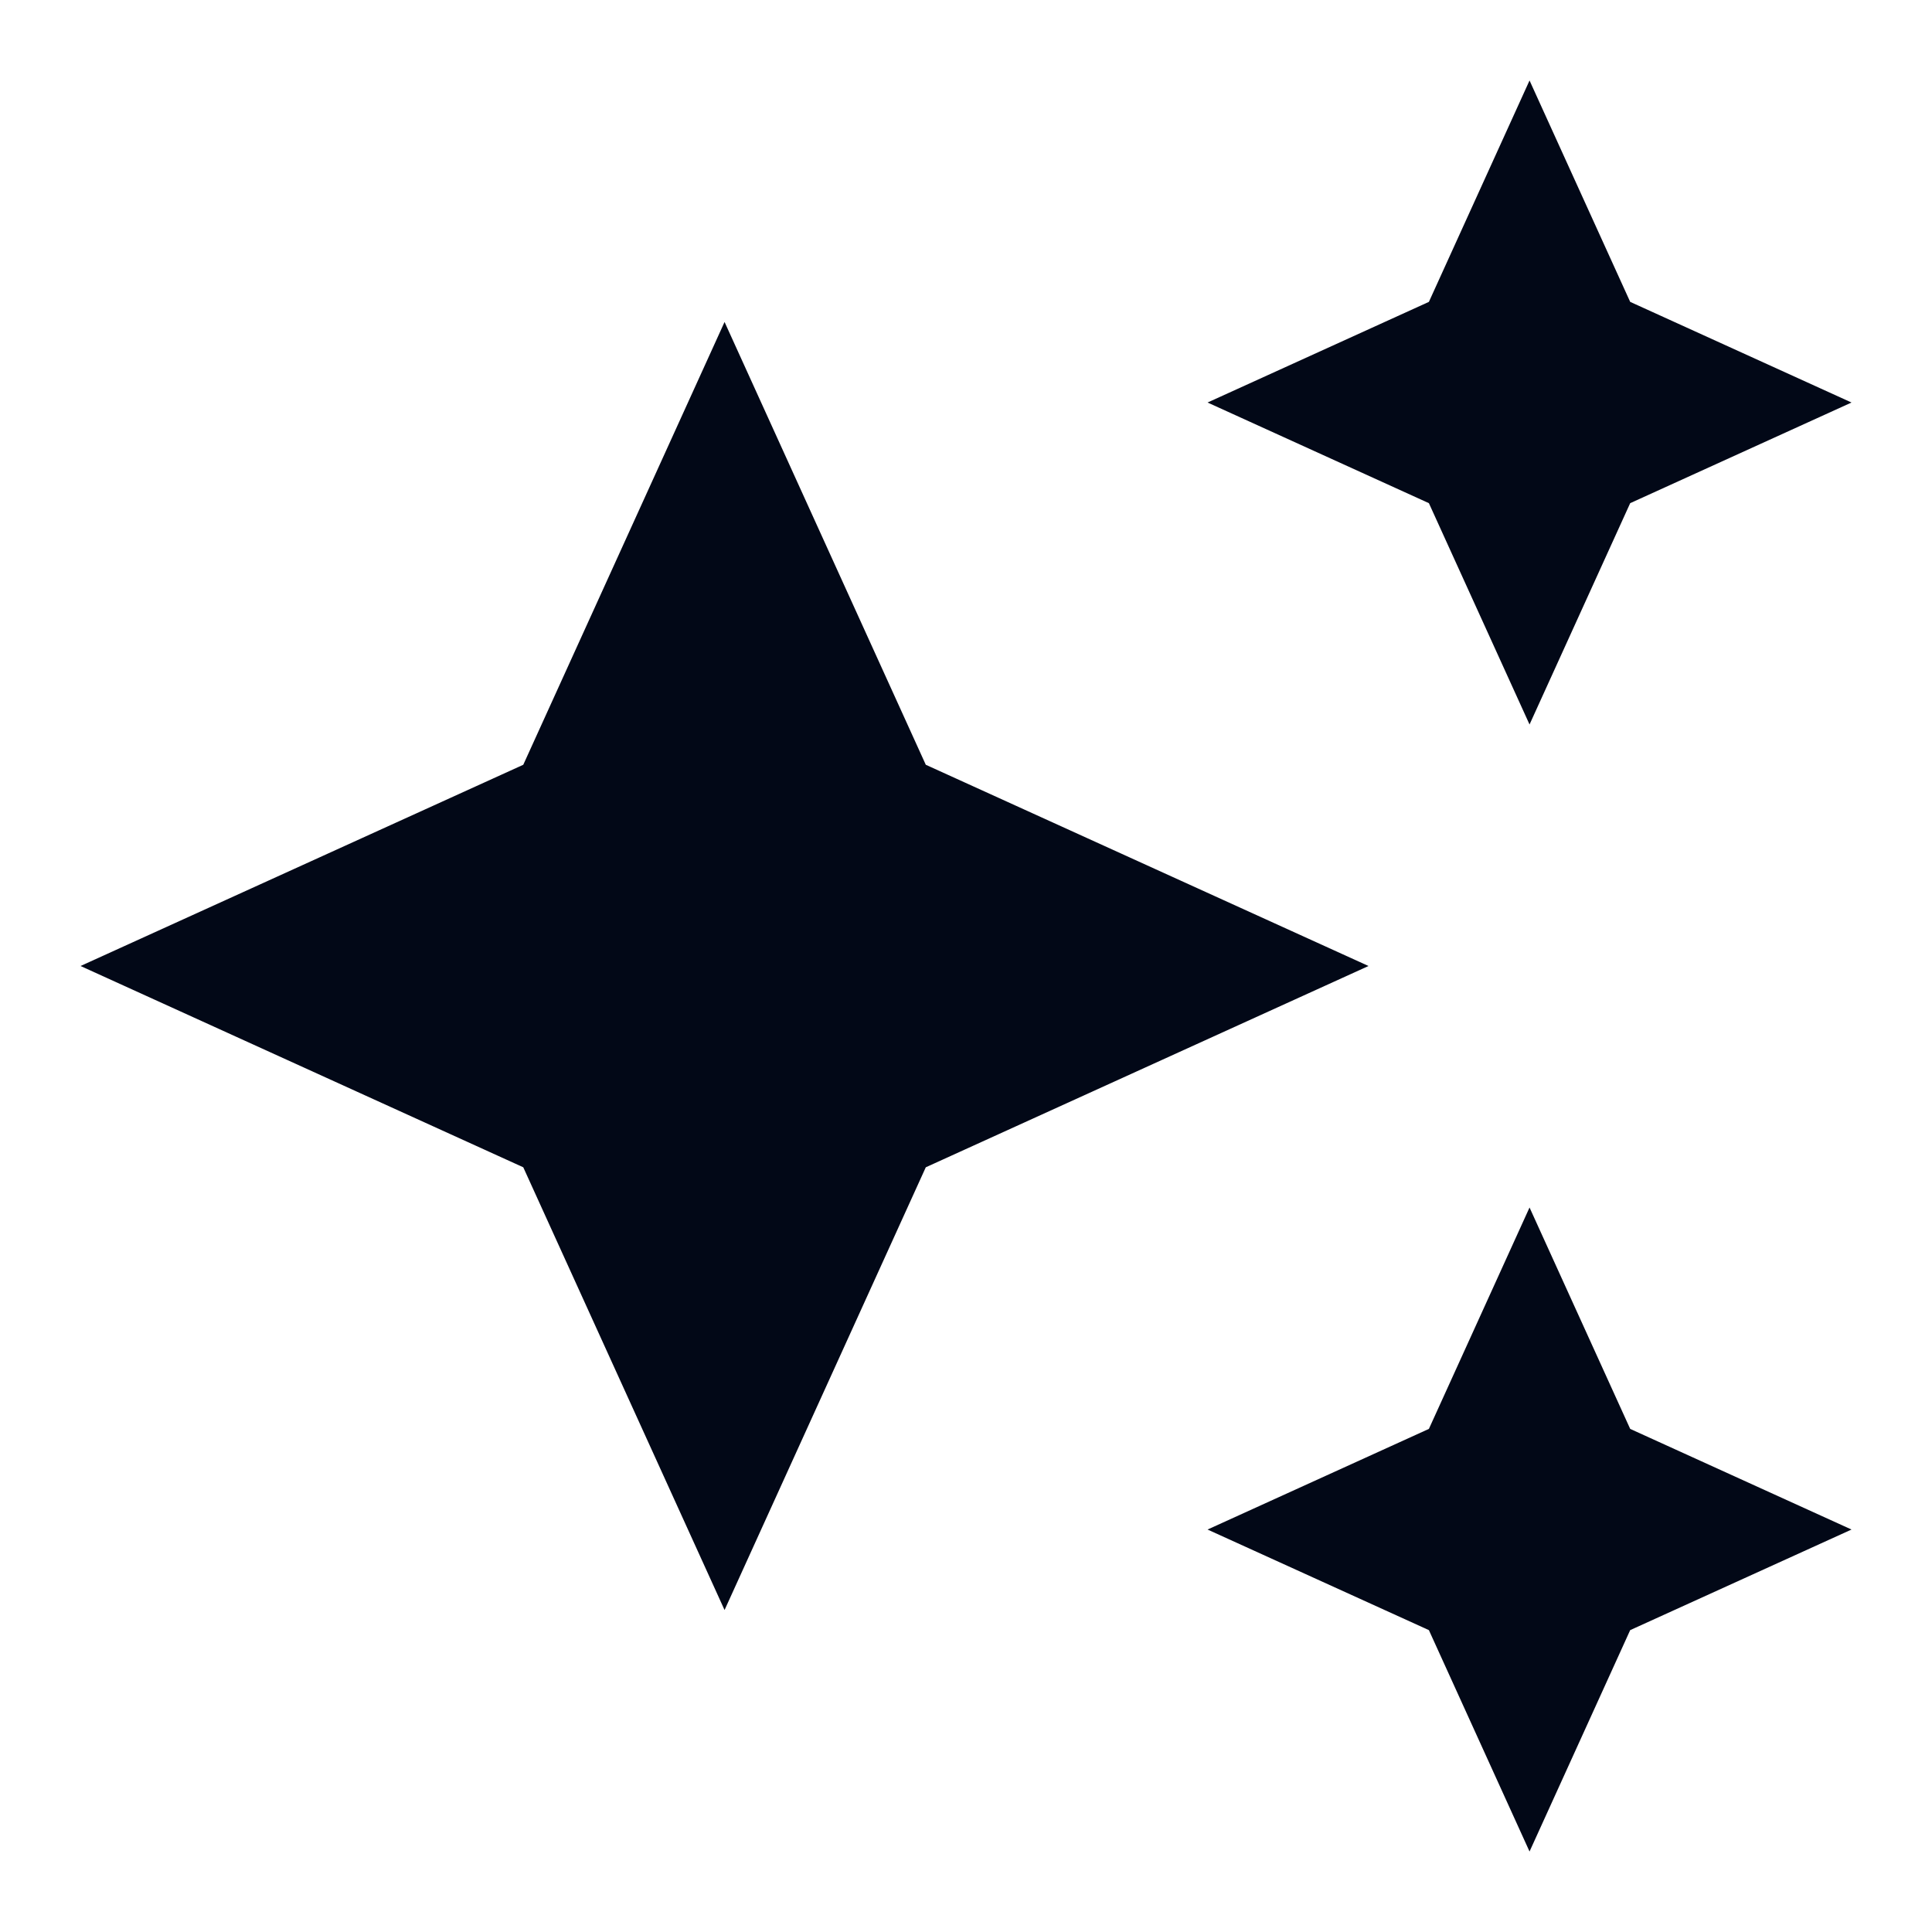<svg width="32" height="32" viewBox="0 0 32 32" fill="none" xmlns="http://www.w3.org/2000/svg">
<path d="M25.334 12L27.001 8.334L30.667 6.667L27.001 5L25.334 1.333L23.667 5L20.001 6.667L23.667 8.334L25.334 12ZM15.334 12.667L12.001 5.333L8.667 12.667L1.334 16L8.667 19.334L12.001 26.667L15.334 19.334L22.667 16L15.334 12.667ZM25.334 20L23.667 23.667L20.001 25.334L23.667 27L25.334 30.667L27.001 27L30.667 25.334L27.001 23.667L25.334 20Z" fill="#020817"/>
</svg>
